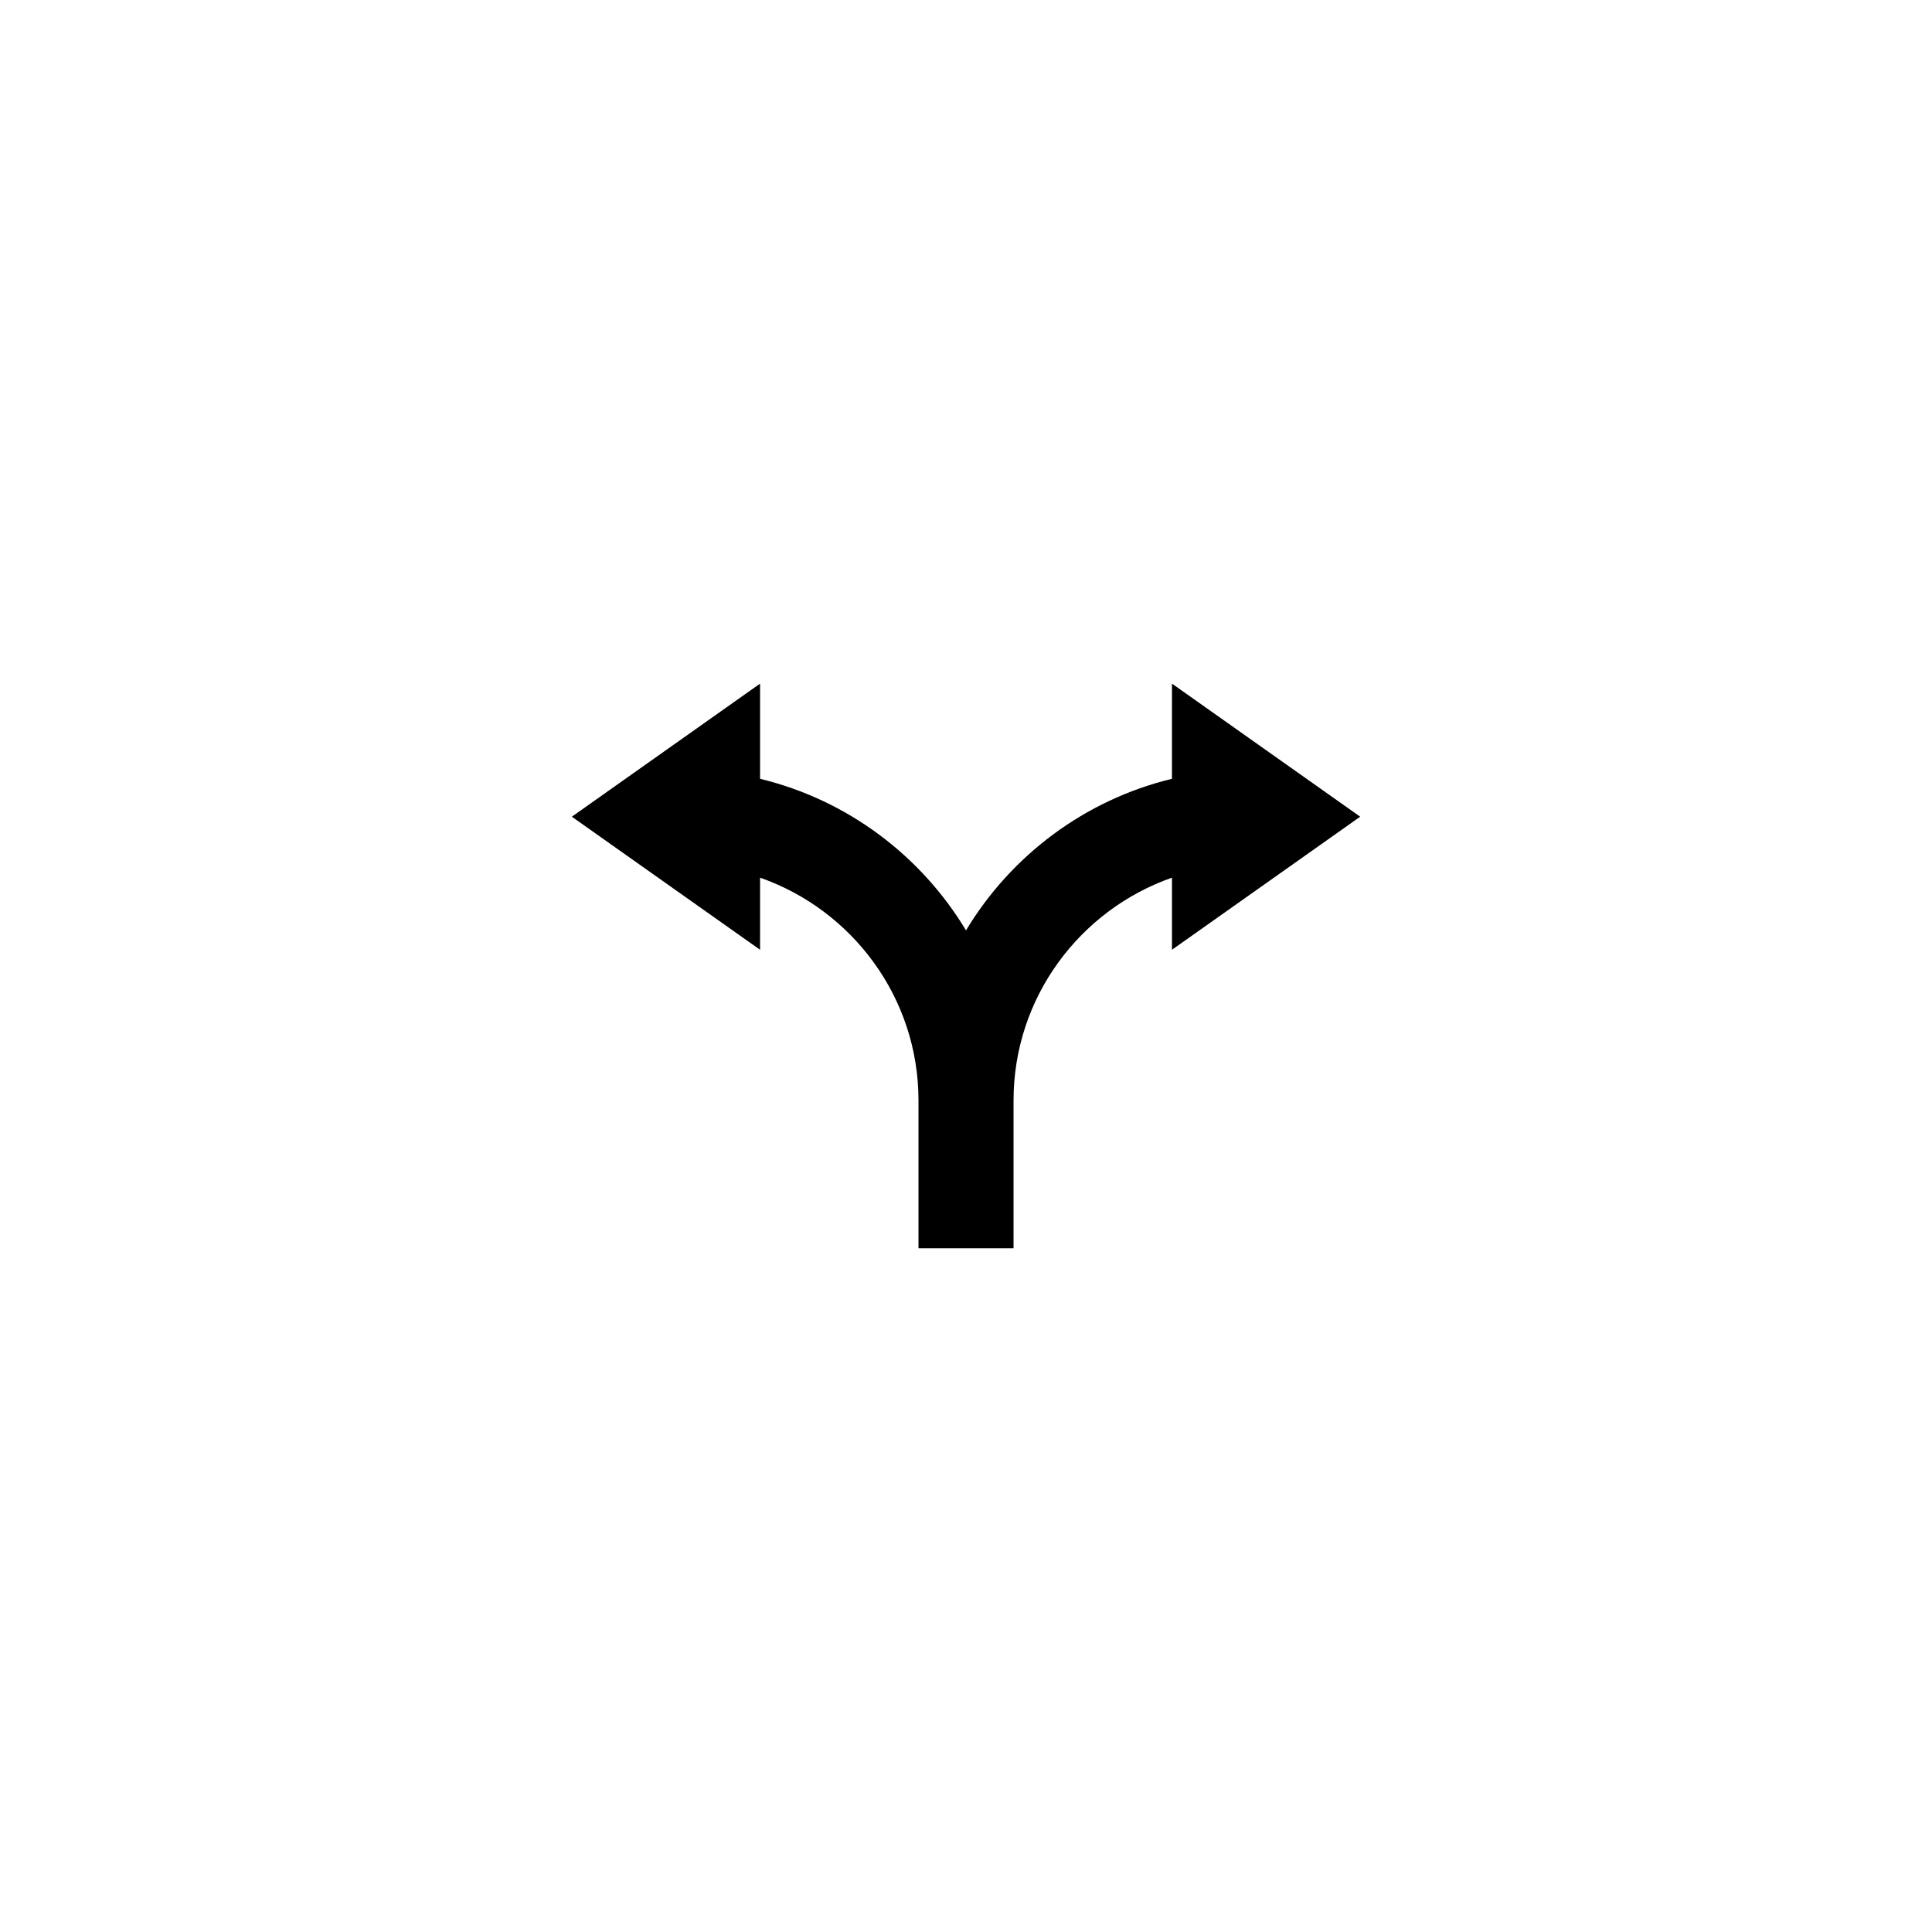<?xml version="1.0" encoding="UTF-8"?>
<!-- Uploaded to: SVG Repo, www.svgrepo.com, Generator: SVG Repo Mixer Tools -->
<svg fill="#000000" width="800px" height="800px" version="1.1" viewBox="144 144 512 512" xmlns="http://www.w3.org/2000/svg">
 <path d="m454.58 350.39c-23.109 5.594-42.637 20.324-54.578 40.172-11.945-19.852-31.469-34.578-54.578-40.172v-25.223l-49.879 35.266 49.879 35.266v-19.109c24.406 8.551 41.984 31.754 41.984 59.043v39.18h25.191v-39.18c0-27.285 17.578-50.492 41.984-59.043v19.109l49.879-35.266-49.879-35.266z"/>
</svg>